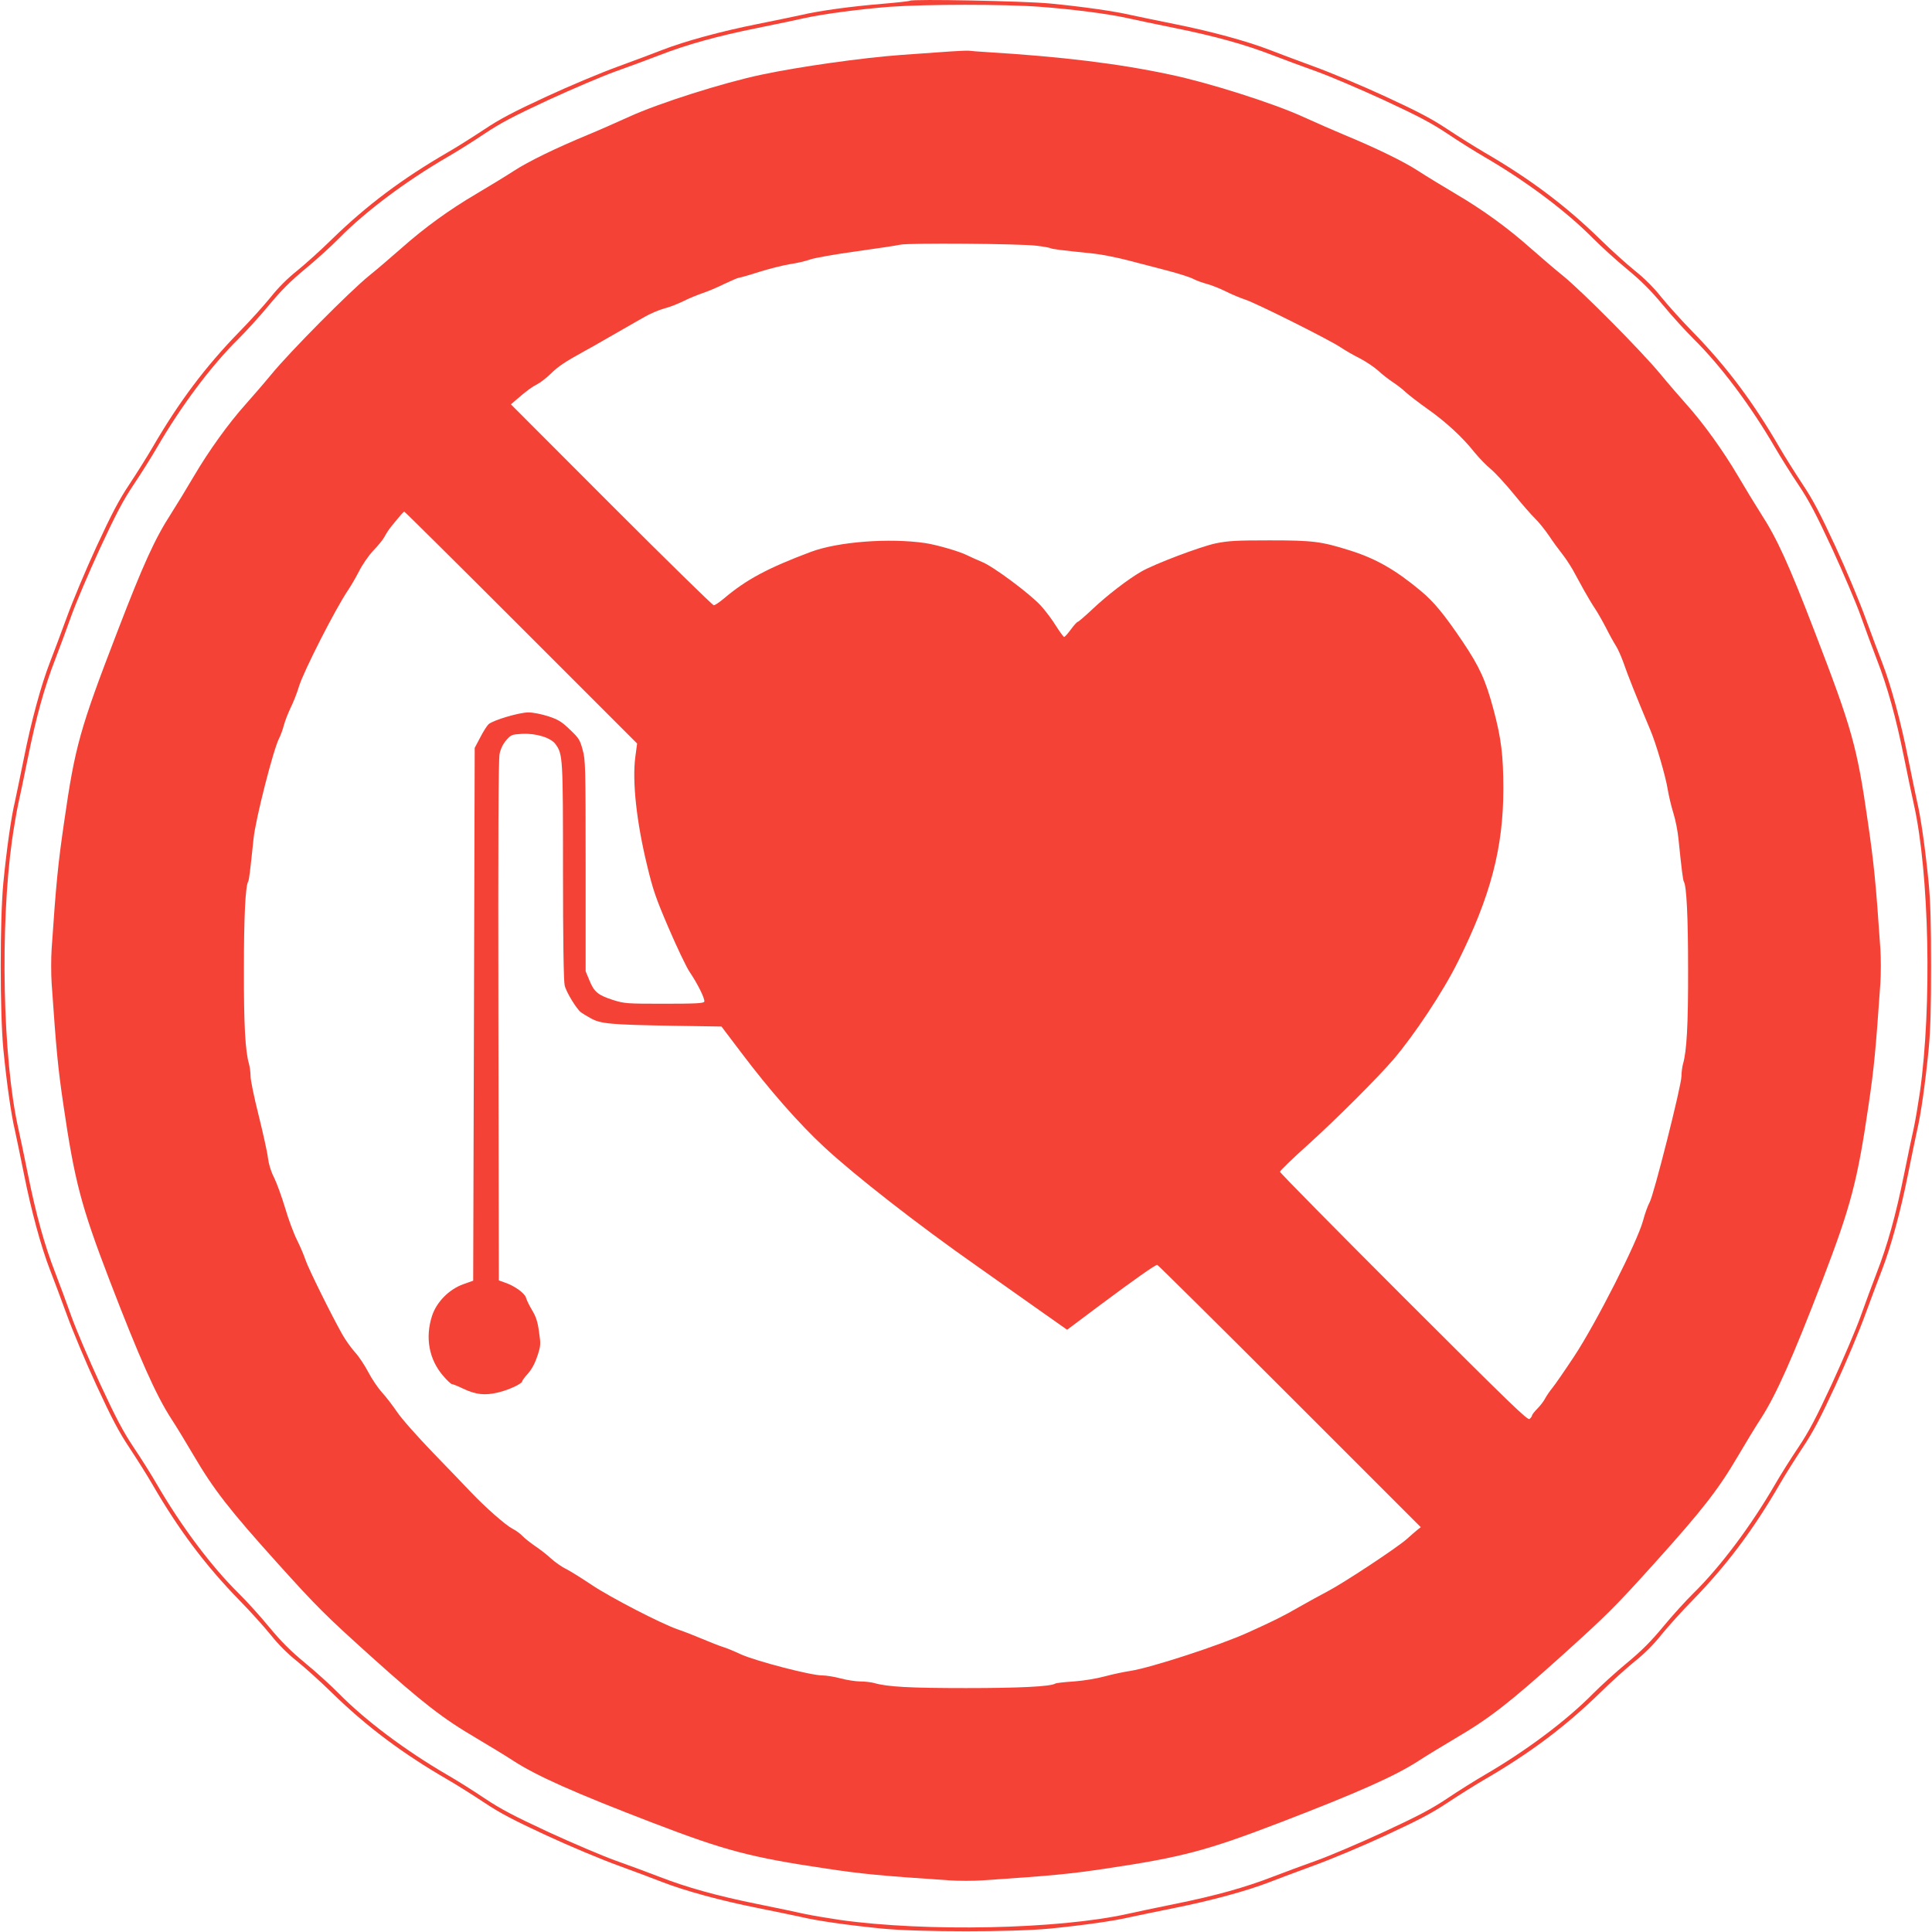 <?xml version="1.0" standalone="no"?>
<!DOCTYPE svg PUBLIC "-//W3C//DTD SVG 20010904//EN"
 "http://www.w3.org/TR/2001/REC-SVG-20010904/DTD/svg10.dtd">
<svg version="1.0" xmlns="http://www.w3.org/2000/svg"
 width="1280pt" height="1280pt" viewBox="0 0 1280 1280"
 preserveAspectRatio="xMidYMid meet">
<g transform="translate(0,1280) scale(0.1,-0.1)"
fill="#f44336" stroke="none">
<path d="M6028 12795 c-3 -3 -84 -12 -179 -20 -207 -17 -422 -46 -539 -74 -47
-10 -179 -38 -295 -61 -236 -47 -475 -112 -625 -170 -55 -22 -188 -71 -296
-111 -108 -39 -321 -128 -474 -199 -218 -101 -306 -147 -411 -217 -74 -49
-183 -118 -244 -153 -300 -174 -535 -350 -765 -574 -74 -73 -179 -167 -232
-210 -62 -49 -125 -112 -174 -174 -43 -53 -137 -158 -210 -232 -224 -230 -400
-465 -574 -765 -35 -60 -104 -170 -153 -244 -70 -105 -116 -193 -217 -411 -71
-153 -160 -366 -199 -474 -40 -108 -89 -241 -111 -296 -58 -150 -123 -389
-170 -625 -23 -115 -51 -248 -61 -295 -26 -109 -55 -317 -77 -540 -23 -245
-23 -855 0 -1100 22 -223 51 -431 77 -540 10 -47 38 -179 61 -295 47 -236 112
-475 170 -625 22 -55 71 -188 111 -296 39 -108 128 -321 199 -474 101 -218
147 -306 217 -411 49 -74 118 -183 153 -244 174 -300 350 -535 574 -765 73
-74 167 -179 210 -232 49 -62 112 -125 174 -174 53 -43 158 -137 232 -210 230
-224 465 -400 765 -574 61 -35 170 -104 244 -153 105 -70 193 -116 411 -217
153 -71 366 -160 474 -199 108 -40 241 -89 296 -111 150 -58 389 -123 625
-170 116 -23 248 -51 295 -61 109 -26 317 -55 540 -77 245 -23 855 -23 1100 0
223 22 431 51 540 77 47 10 180 38 295 61 236 47 475 112 625 170 55 22 188
71 296 111 108 39 321 128 474 199 218 101 306 147 411 217 74 49 184 118 244
153 300 174 535 350 765 574 74 73 179 167 232 210 62 49 125 112 174 174 43
53 137 158 210 232 224 230 400 465 574 765 35 61 104 170 153 244 70 105 116
193 217 411 71 153 160 366 199 474 40 108 89 241 111 296 58 150 123 389 170
625 23 116 51 248 61 295 26 109 55 317 77 540 12 129 16 273 16 550 0 277 -4
421 -16 550 -22 223 -51 431 -77 540 -10 47 -38 180 -61 295 -47 236 -112 475
-170 625 -22 55 -71 188 -111 296 -39 108 -128 321 -199 474 -101 218 -147
306 -217 411 -49 74 -118 184 -153 244 -174 300 -350 535 -574 765 -73 74
-167 179 -210 232 -49 62 -112 125 -174 174 -53 43 -158 137 -232 210 -230
224 -465 400 -765 574 -60 35 -170 104 -244 153 -105 70 -193 116 -411 217
-153 71 -366 160 -474 199 -108 40 -241 89 -296 111 -150 58 -389 123 -625
170 -115 23 -248 51 -295 61 -108 25 -317 55 -535 76 -167 16 -914 31 -927 18z
m862 -40 c214 -16 448 -46 580 -75 47 -11 187 -40 310 -65 272 -55 469 -110
652 -181 76 -29 207 -78 292 -108 84 -30 283 -115 442 -188 230 -107 316 -152
424 -224 74 -50 185 -119 245 -154 277 -161 544 -361 720 -540 50 -50 149
-141 222 -201 99 -82 160 -143 242 -242 60 -73 151 -172 201 -222 179 -176
379 -443 540 -720 35 -60 104 -171 154 -245 72 -108 117 -194 224 -424 73
-159 158 -358 188 -442 30 -85 79 -216 108 -292 71 -183 126 -380 181 -652 25
-123 54 -263 65 -310 102 -459 120 -1335 40 -1905 -12 -82 -30 -188 -40 -235
-11 -47 -40 -187 -65 -310 -55 -272 -110 -469 -181 -652 -29 -76 -78 -207
-108 -292 -30 -84 -115 -283 -188 -442 -107 -230 -152 -316 -224 -424 -50 -74
-119 -184 -154 -245 -161 -277 -361 -544 -540 -720 -50 -49 -141 -149 -201
-222 -82 -99 -143 -160 -242 -242 -73 -60 -172 -151 -222 -201 -176 -179 -443
-379 -720 -540 -60 -35 -171 -104 -245 -154 -108 -72 -194 -117 -424 -224
-159 -73 -358 -158 -442 -188 -85 -30 -216 -79 -292 -108 -183 -71 -380 -126
-652 -181 -123 -25 -263 -54 -310 -65 -459 -102 -1335 -120 -1905 -40 -82 12
-188 30 -235 40 -47 11 -187 40 -310 65 -272 55 -469 110 -652 181 -76 29
-207 78 -292 108 -84 30 -283 115 -442 188 -230 107 -316 152 -424 224 -74 50
-184 119 -245 154 -277 161 -544 361 -720 540 -49 50 -149 141 -222 201 -99
82 -160 143 -242 242 -60 73 -151 173 -201 222 -179 176 -379 443 -540 720
-35 61 -104 171 -154 245 -72 108 -117 194 -224 424 -73 159 -158 358 -188
442 -30 85 -79 216 -108 292 -71 183 -126 380 -181 652 -25 123 -54 263 -65
310 -102 459 -120 1335 -40 1905 12 83 30 188 40 235 11 47 40 187 65 310 55
272 110 469 181 652 29 76 78 207 108 292 30 84 115 283 188 442 107 230 152
316 224 424 50 74 119 185 154 245 161 277 361 544 540 720 50 50 141 149 201
222 82 99 143 160 242 242 73 60 173 151 222 201 176 179 443 379 720 540 61
35 171 104 245 154 108 72 194 117 424 224 159 73 358 158 442 188 85 30 216
79 292 108 183 71 380 126 652 181 123 25 263 54 310 65 126 28 372 60 565 75
236 17 757 18 995 0z"/>
<path d="M6295 12459 c-55 -4 -201 -14 -325 -23 -251 -18 -678 -78 -926 -131
-253 -53 -680 -189 -875 -278 -90 -41 -213 -95 -274 -120 -210 -87 -392 -175
-492 -240 -55 -36 -166 -103 -245 -150 -181 -106 -346 -226 -497 -360 -64 -56
-161 -140 -216 -184 -127 -103 -523 -502 -647 -653 -52 -63 -130 -153 -172
-200 -111 -124 -241 -304 -341 -474 -48 -82 -116 -193 -151 -248 -108 -167
-185 -336 -357 -784 -248 -644 -280 -758 -352 -1259 -40 -275 -53 -400 -83
-843 -4 -61 -4 -163 0 -225 31 -448 42 -563 78 -807 74 -506 118 -672 305
-1160 199 -518 308 -762 408 -917 36 -55 104 -167 152 -249 131 -223 235 -357
553 -710 265 -294 316 -344 613 -612 350 -315 483 -418 707 -549 79 -47 190
-114 245 -150 155 -100 399 -209 917 -408 485 -186 650 -230 1155 -305 240
-36 357 -47 817 -78 60 -4 156 -4 215 0 461 31 578 42 818 78 505 75 670 119
1155 305 518 199 762 308 917 408 55 36 166 103 245 150 224 131 357 234 707
549 297 268 348 318 613 612 318 353 422 487 553 710 48 82 116 194 152 249
100 155 209 399 408 917 187 488 231 654 305 1160 36 244 47 359 78 807 4 62
4 164 0 225 -30 443 -43 568 -83 843 -72 501 -104 615 -352 1259 -172 448
-249 617 -357 784 -35 55 -103 166 -151 248 -100 170 -230 350 -341 474 -42
47 -120 137 -172 200 -124 151 -520 550 -647 653 -55 44 -152 128 -216 184
-151 134 -316 254 -497 360 -79 47 -190 114 -245 150 -100 65 -282 153 -492
240 -60 25 -184 79 -274 120 -195 89 -622 225 -875 278 -344 74 -726 120
-1221 150 -49 3 -101 7 -115 9 -14 1 -70 -1 -125 -5z m572 -1287 c45 -5 86
-13 92 -16 9 -6 72 -14 286 -36 50 -5 151 -25 225 -44 74 -19 194 -50 265 -69
72 -19 149 -43 171 -55 23 -12 63 -26 90 -33 27 -7 83 -29 124 -49 41 -21 100
-45 130 -55 72 -23 559 -267 630 -315 30 -20 88 -54 129 -74 40 -21 94 -57
120 -80 25 -24 69 -58 96 -76 28 -18 68 -49 90 -70 22 -20 87 -70 145 -111
119 -84 230 -186 309 -286 30 -37 79 -87 108 -111 29 -24 97 -98 152 -165 54
-67 118 -140 141 -162 23 -22 65 -74 93 -115 27 -41 67 -95 87 -120 20 -25 51
-72 70 -105 18 -33 51 -94 74 -135 23 -41 55 -95 72 -120 17 -25 50 -83 74
-129 23 -46 53 -100 66 -120 13 -20 34 -68 48 -106 30 -88 91 -240 180 -452
38 -89 102 -309 115 -393 7 -41 23 -111 37 -155 14 -44 29 -120 34 -170 21
-206 30 -277 36 -286 18 -30 28 -232 28 -579 1 -370 -9 -546 -34 -630 -5 -19
-10 -56 -10 -81 0 -61 -185 -793 -211 -835 -11 -19 -31 -74 -44 -123 -38 -140
-311 -678 -455 -896 -62 -94 -127 -188 -145 -210 -18 -22 -39 -53 -48 -70 -8
-16 -31 -47 -51 -67 -20 -20 -36 -41 -36 -46 0 -5 -7 -15 -16 -23 -13 -11
-123 96 -835 807 -450 450 -819 824 -819 831 0 6 84 88 188 181 189 171 460
442 563 562 140 164 331 452 427 646 218 436 302 758 302 1147 0 223 -14 335
-65 526 -52 194 -92 282 -204 449 -122 181 -191 265 -279 338 -168 140 -298
214 -471 268 -188 59 -243 66 -531 66 -220 0 -272 -3 -356 -20 -100 -21 -407
-137 -493 -187 -87 -50 -227 -158 -319 -245 -51 -48 -97 -88 -102 -88 -4 0
-25 -22 -45 -50 -20 -27 -40 -50 -45 -50 -4 0 -29 34 -55 75 -25 41 -70 100
-98 131 -73 80 -316 261 -391 291 -33 14 -78 34 -98 44 -51 26 -200 69 -278
81 -239 35 -577 9 -757 -58 -288 -108 -431 -185 -579 -311 -28 -23 -57 -43
-65 -43 -8 0 -313 299 -679 665 l-665 666 37 32 c68 59 103 84 138 102 19 9
60 41 90 70 50 49 92 77 230 153 25 13 77 43 115 65 39 22 100 57 138 79 37
21 97 56 135 77 37 22 96 47 132 57 36 9 94 32 130 50 36 18 93 41 125 52 33
11 98 38 144 61 47 22 90 41 97 41 6 0 67 17 135 39 68 21 159 44 203 51 43 6
103 20 134 31 31 11 169 35 307 54 138 19 269 39 290 44 51 12 793 7 902 -7z
m-3414 -2530 l768 -768 -12 -90 c-21 -161 8 -429 78 -717 39 -163 58 -218 144
-418 54 -126 116 -255 137 -287 54 -79 104 -181 98 -198 -4 -11 -52 -14 -265
-14 -251 0 -263 1 -340 25 -99 32 -125 53 -156 130 l-25 60 0 698 c0 663 -1
701 -20 770 -18 66 -25 77 -84 133 -54 52 -76 66 -142 88 -47 15 -101 26 -134
26 -60 0 -232 -51 -263 -78 -10 -9 -35 -48 -55 -87 l-37 -70 -5 -1765 -5
-1765 -65 -23 c-95 -34 -178 -118 -208 -211 -46 -143 -20 -287 73 -395 26 -31
53 -56 59 -56 6 0 39 -13 74 -30 85 -40 144 -47 234 -25 71 17 158 58 158 74
0 5 17 28 39 52 25 29 46 68 62 117 22 68 22 77 10 159 -9 67 -20 100 -46 143
-18 30 -36 67 -40 82 -8 30 -75 79 -141 101 l-39 14 -3 1719 c-2 1221 0 1734
8 1770 7 33 23 66 44 90 32 36 36 38 104 42 93 5 192 -25 223 -69 48 -67 49
-87 49 -844 0 -437 4 -727 11 -753 9 -43 78 -156 108 -179 9 -7 39 -25 66 -40
65 -36 131 -42 543 -49 l322 -5 134 -177 c185 -245 379 -466 545 -620 202
-188 622 -516 1016 -792 105 -74 281 -198 392 -277 l203 -143 219 164 c224
167 364 266 378 266 4 0 399 -391 877 -869 l869 -869 -23 -18 c-13 -11 -44
-37 -69 -60 -65 -58 -421 -293 -527 -348 -49 -26 -132 -71 -184 -101 -111 -64
-170 -93 -340 -170 -186 -85 -645 -234 -780 -255 -41 -6 -117 -22 -169 -36
-55 -15 -140 -29 -206 -34 -62 -4 -117 -10 -123 -14 -32 -20 -239 -30 -592
-30 -369 0 -523 8 -610 34 -19 5 -60 10 -90 10 -30 0 -89 9 -130 20 -41 11
-97 20 -123 20 -76 0 -439 95 -537 139 -47 22 -103 45 -125 51 -22 7 -83 31
-135 53 -52 22 -124 50 -160 62 -108 37 -445 211 -569 294 -64 43 -141 91
-170 106 -30 14 -74 46 -100 69 -25 24 -73 61 -106 83 -33 23 -71 53 -85 68
-14 15 -43 36 -65 47 -46 24 -179 141 -275 242 -36 38 -148 155 -250 260 -104
108 -209 226 -239 271 -30 44 -76 104 -103 133 -26 29 -66 89 -89 133 -23 44
-62 103 -88 131 -25 28 -63 81 -83 117 -73 129 -225 437 -243 491 -10 30 -35
90 -56 132 -22 43 -58 139 -80 215 -23 76 -56 167 -74 203 -21 41 -35 89 -40
130 -4 36 -32 161 -61 279 -30 118 -54 235 -54 261 0 25 -5 61 -10 80 -25 84
-35 260 -34 630 0 347 10 549 28 579 6 9 13 66 36 286 13 127 130 586 168 661
12 23 26 63 33 90 7 27 27 78 44 114 18 36 43 99 55 140 29 98 244 520 326
640 17 25 50 81 73 126 23 45 65 106 96 138 31 32 63 72 72 89 9 18 28 47 42
65 66 81 84 102 90 102 3 0 352 -346 774 -768z"/>
</g>
</svg>
